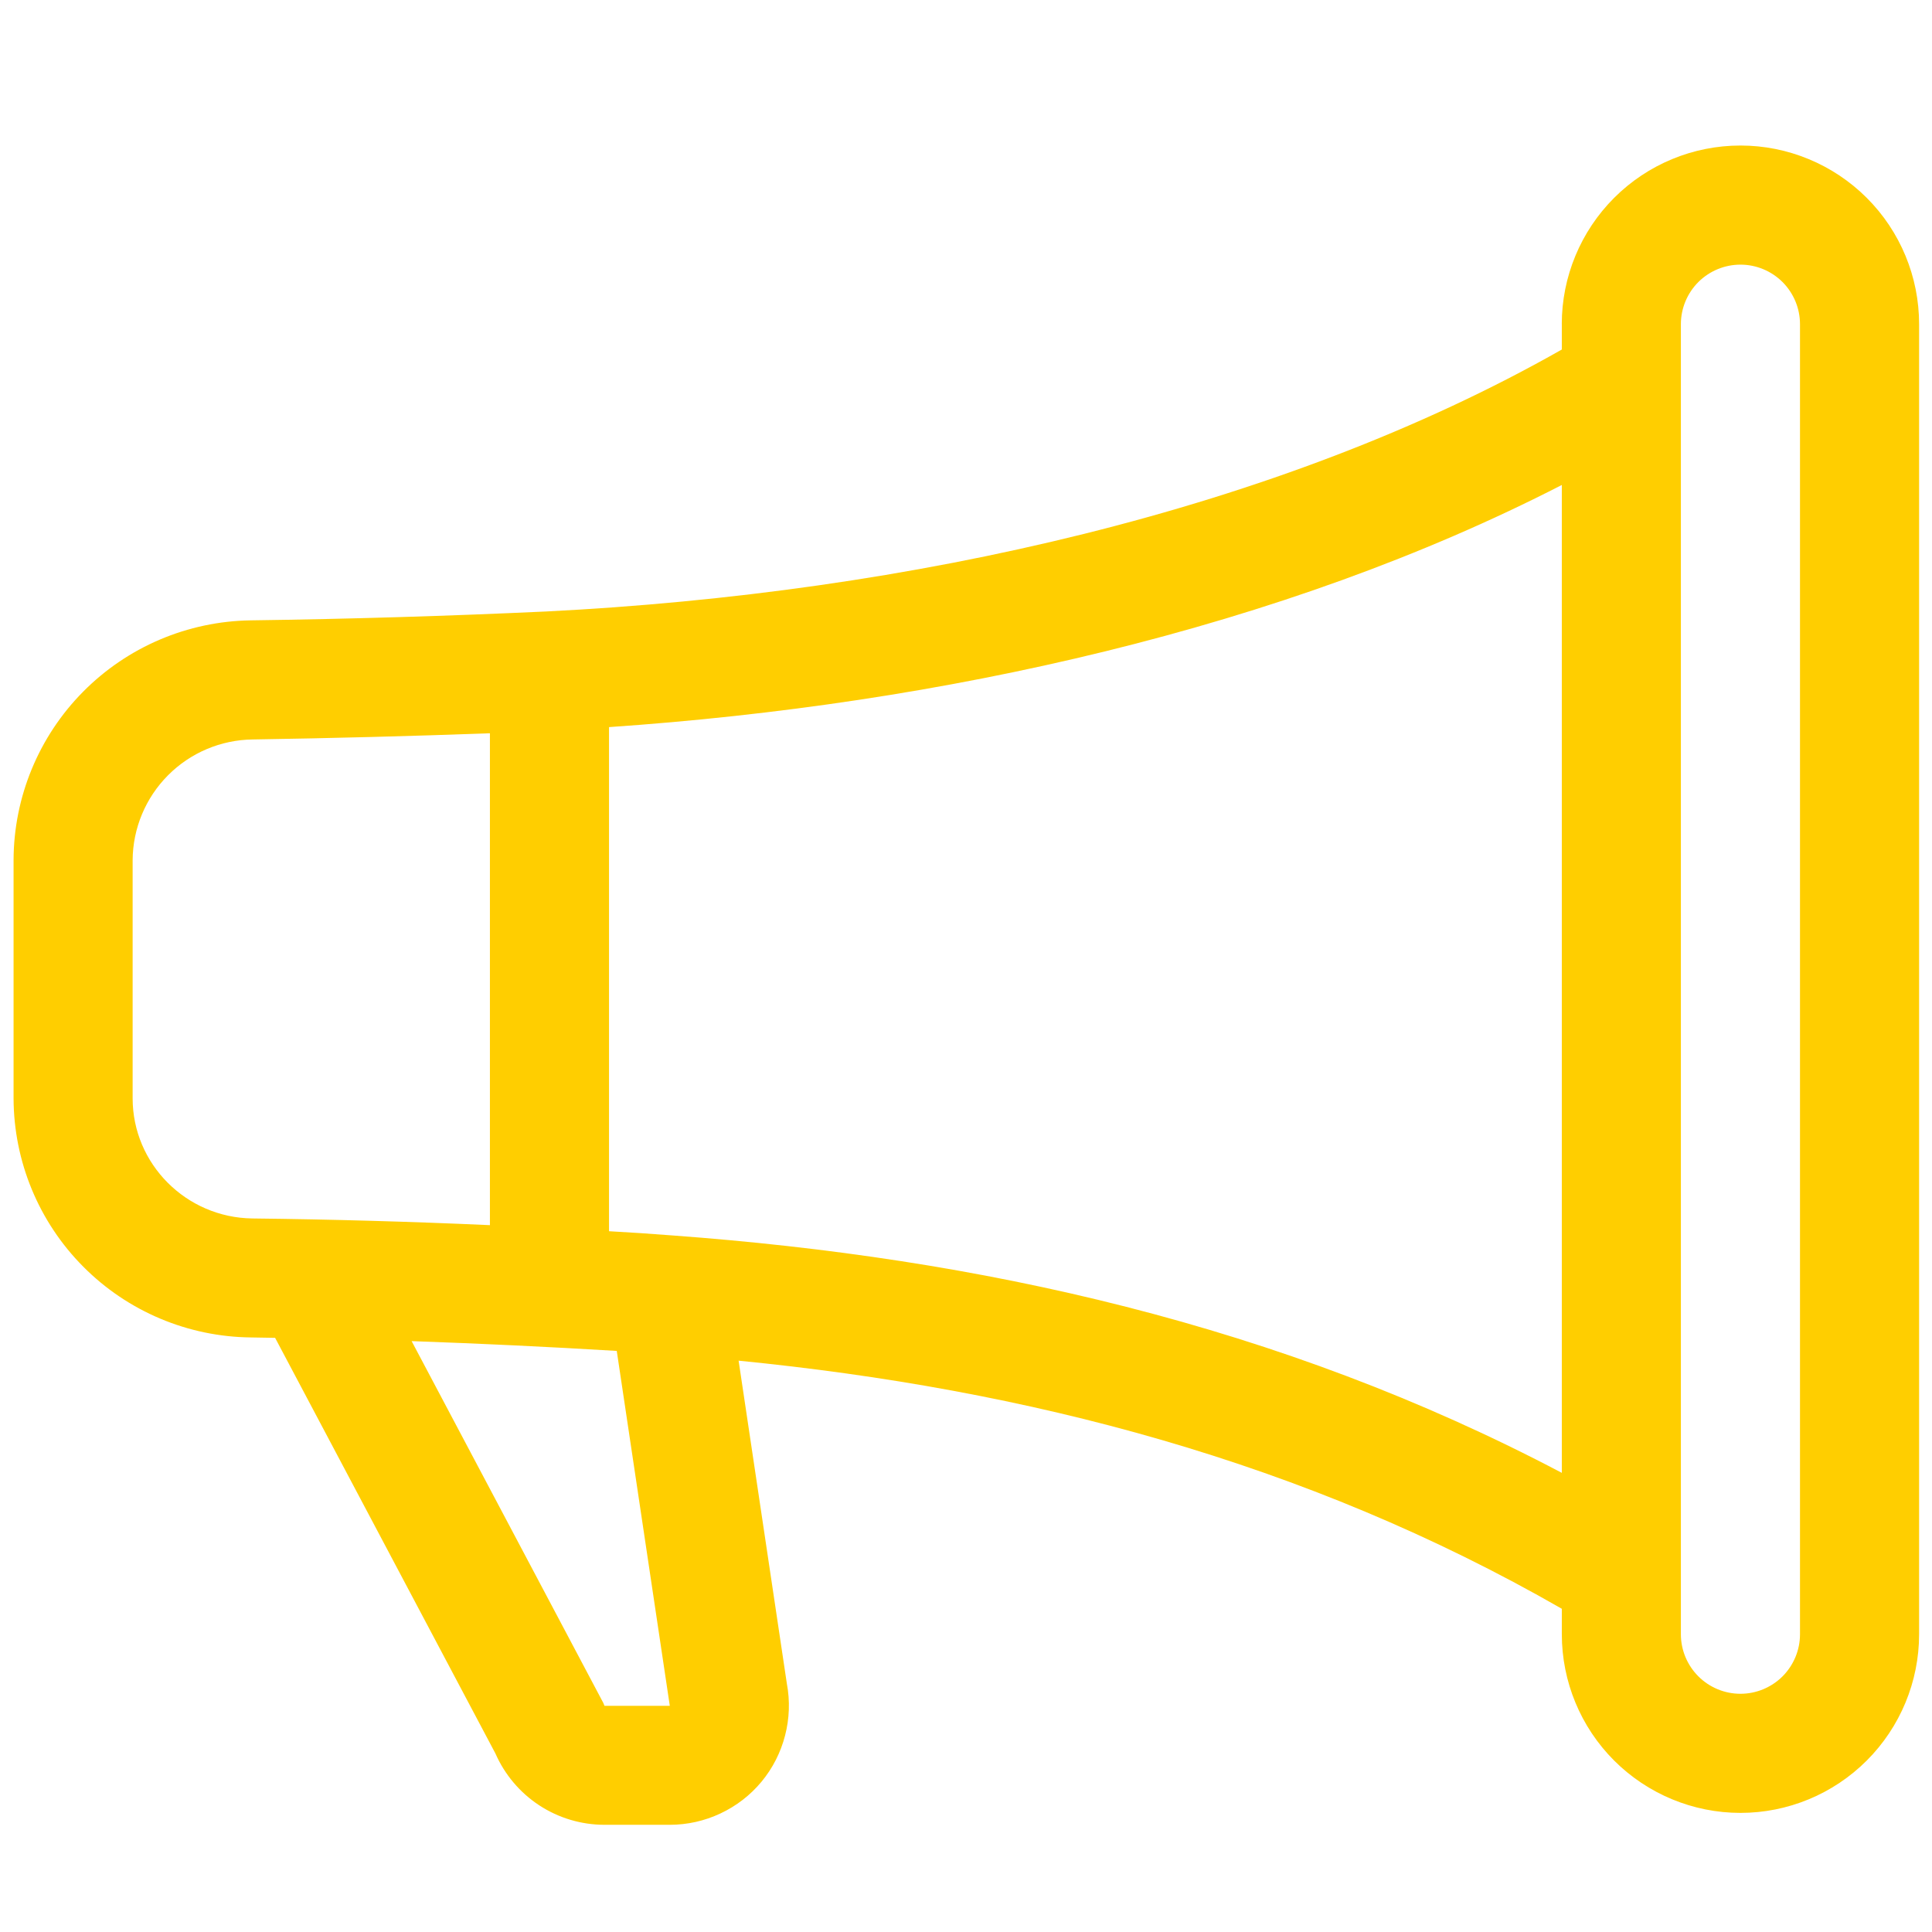 <svg xmlns="http://www.w3.org/2000/svg" width="43" height="43" fill="none" viewBox="0 0 43 43">
    <path fill="#FFCE00" d="M34.76 7.215c0-1.054.42-2.066 1.165-2.811.746-.746 1.757-1.165 2.812-1.165 1.054 0 2.065.42 2.811 1.165.746.745 1.165 1.757 1.165 2.811v29.158c0 1.054-.42 2.066-1.165 2.811-.746.746-1.757 1.165-2.811 1.165-1.055 0-2.066-.42-2.812-1.165-.745-.745-1.164-1.757-1.164-2.811v-.567c-5.731-3.29-11.902-4.886-18.322-5.522l1.074 7.189c.072.383.058.777-.04 1.154-.097.377-.276.729-.525 1.029-.249.3-.56.54-.914.706-.352.166-.737.252-1.127.252h-1.453c-.515 0-1.019-.15-1.45-.432-.431-.282-.771-.684-.978-1.156l-4.903-9.25-.536-.009c-1.404-.014-2.746-.58-3.735-1.576-.99-.996-1.546-2.342-1.55-3.746v-5.302c.004-1.404.56-2.75 1.548-3.748.988-.998 2.328-1.568 3.732-1.588 2.195-.03 4.389-.096 6.582-.198 8.066-.409 16.296-2.25 22.597-5.83v-.564zm2.651 0v29.158c0 .351.14.688.389.937.248.248.585.388.937.388.351 0 .688-.14.937-.388.248-.249.388-.586.388-.937V7.215c0-.351-.14-.688-.388-.937-.249-.248-.586-.388-.937-.388-.352 0-.689.14-.938.388-.248.249-.388.586-.388.937zm-2.65 3.579c-6.214 3.194-13.808 4.882-21.206 5.389v11.22c.477.026.952.058 1.424.095 6.806.501 13.5 1.972 19.782 5.283V10.794zM10.904 27.268V16.32c-1.759.065-3.52.11-5.28.138-.708.009-1.385.295-1.884.797-.5.502-.783 1.18-.788 1.888v5.302c0 1.458 1.188 2.656 2.667 2.674 1.763.02 3.525.07 5.286.149zm-1.741 2.584l4.265 8.05.026.064h1.453l-.005-.037-1.175-7.862c-1.52-.092-3.042-.164-4.564-.218v.003z"/>
</svg>
